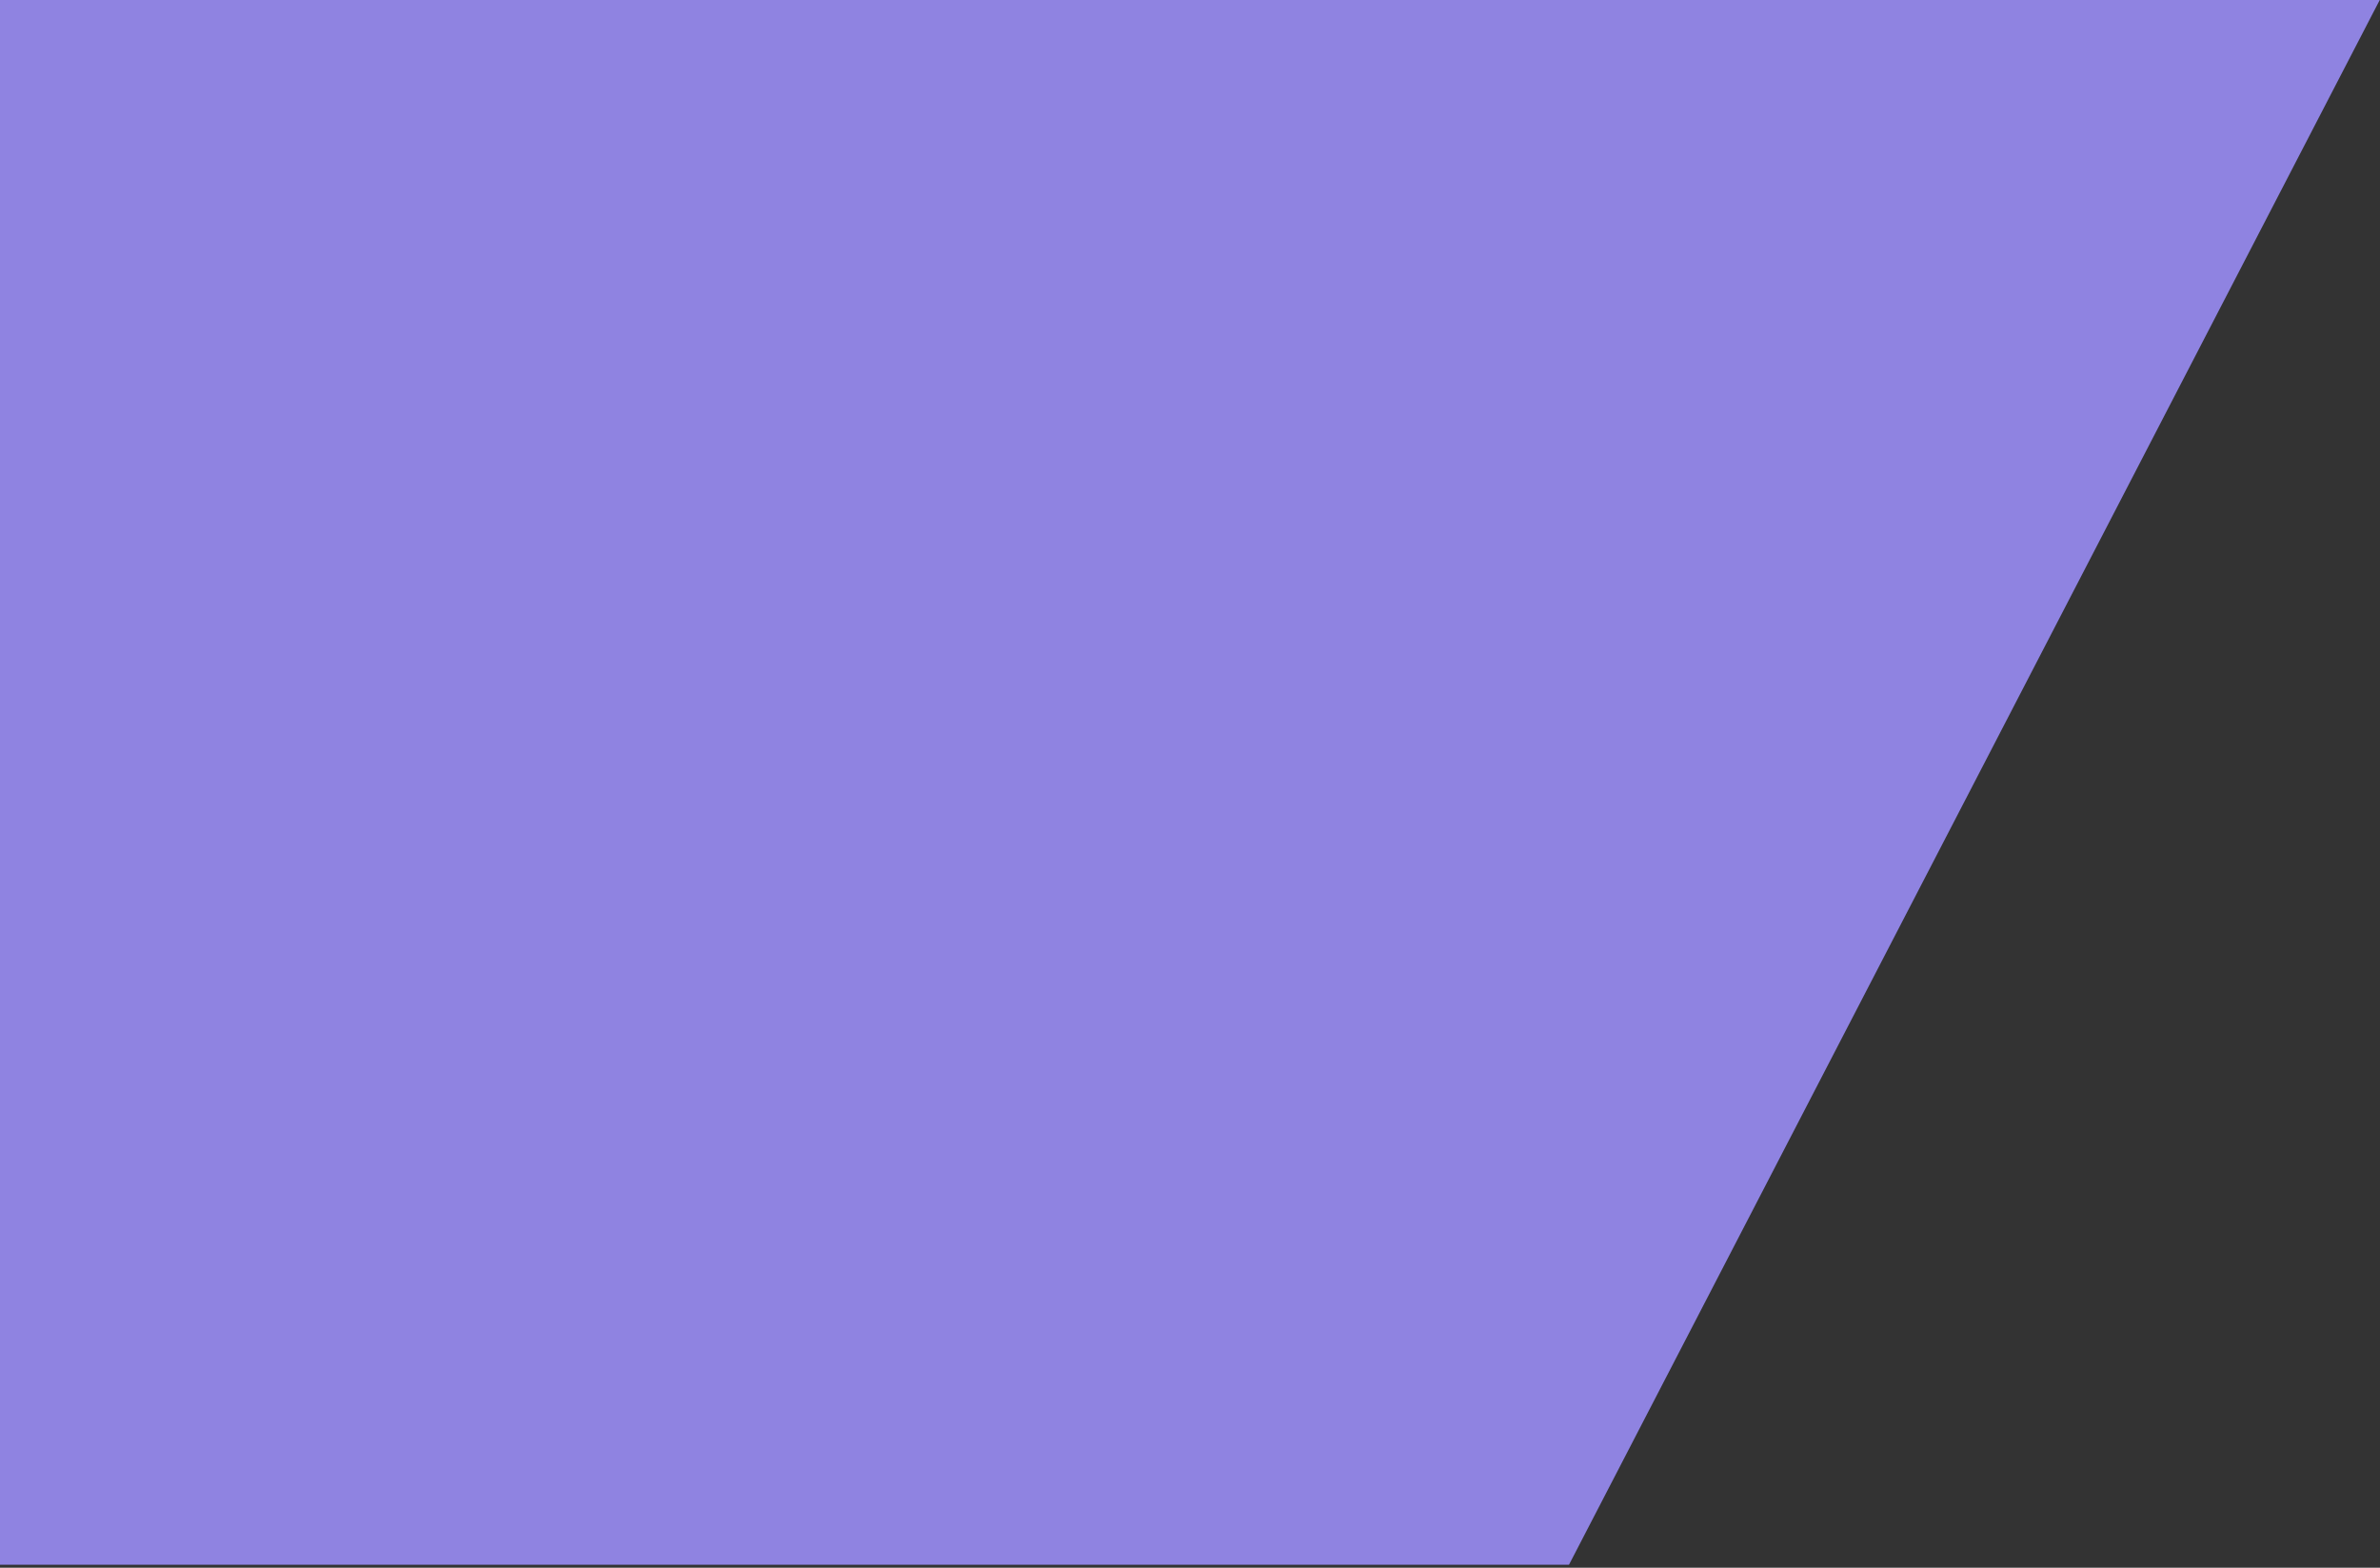 <?xml version="1.0" encoding="utf-8"?>
<svg xmlns="http://www.w3.org/2000/svg" fill="none" height="100%" overflow="visible" preserveAspectRatio="none" style="display: block;" viewBox="0 0 334 220" width="100%">
<rect x="0" y="0" width="334" height="220" fill="#333333" stroke="none"/>
<g id="RIGHT BG">
<g id="Rectangle 218">
<path d="M0 219.573H220.187L333.96 -3.57628e-06L0 1.51412e-05V219.573Z" fill="#7364D9"/>
<path d="M0 219.573H220.187L333.96 -3.57628e-06L0 1.51412e-05V219.573Z" fill="white" fill-opacity="0.2"/>
</g>
</g>
</svg>